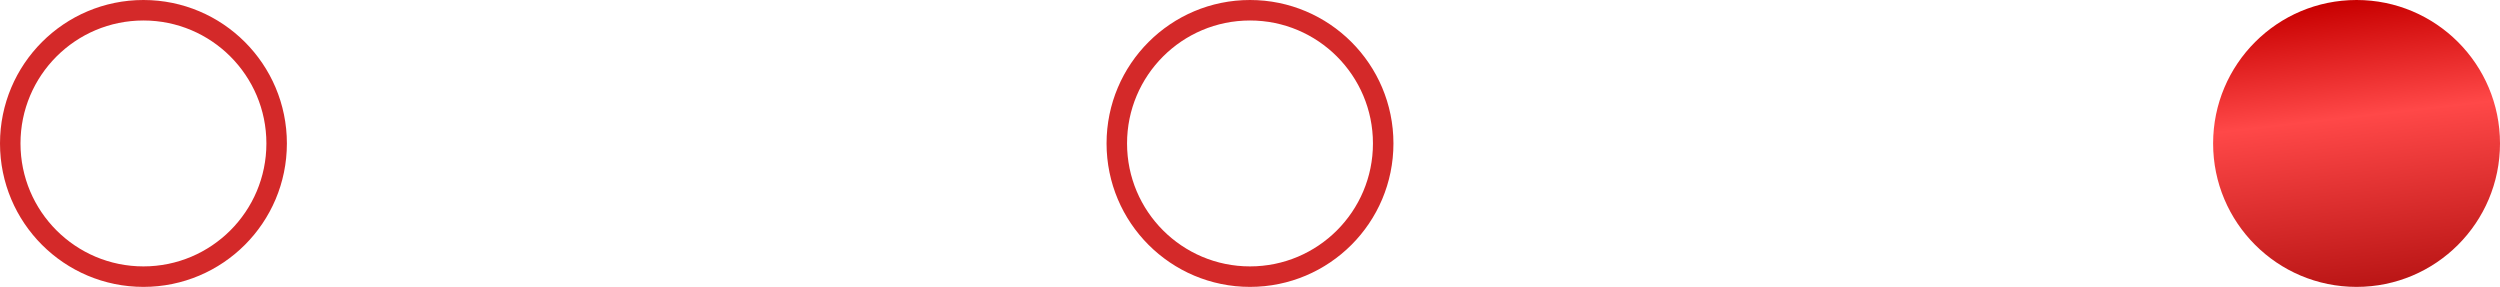 <?xml version="1.0" encoding="UTF-8"?> <svg xmlns="http://www.w3.org/2000/svg" width="61" height="7" viewBox="0 0 61 7" fill="none"> <circle cx="3.5" cy="3.5" r="3.25" stroke="#D42929" stroke-width="0.5"></circle> <circle cx="30.5" cy="3.5" r="3.25" stroke="#D42929" stroke-width="0.5"></circle> <circle cx="57.5" cy="3.5" r="3.5" fill="url(#paint0_linear_1168_84)"></circle> <defs> <linearGradient id="paint0_linear_1168_84" x1="57.5" y1="0" x2="58.495" y2="8.653" gradientUnits="userSpaceOnUse"> <stop stop-color="#C80000"></stop> <stop offset="0.324" stop-color="#FF4848"></stop> <stop offset="1" stop-color="#9D0000"></stop> </linearGradient> </defs> </svg> 
